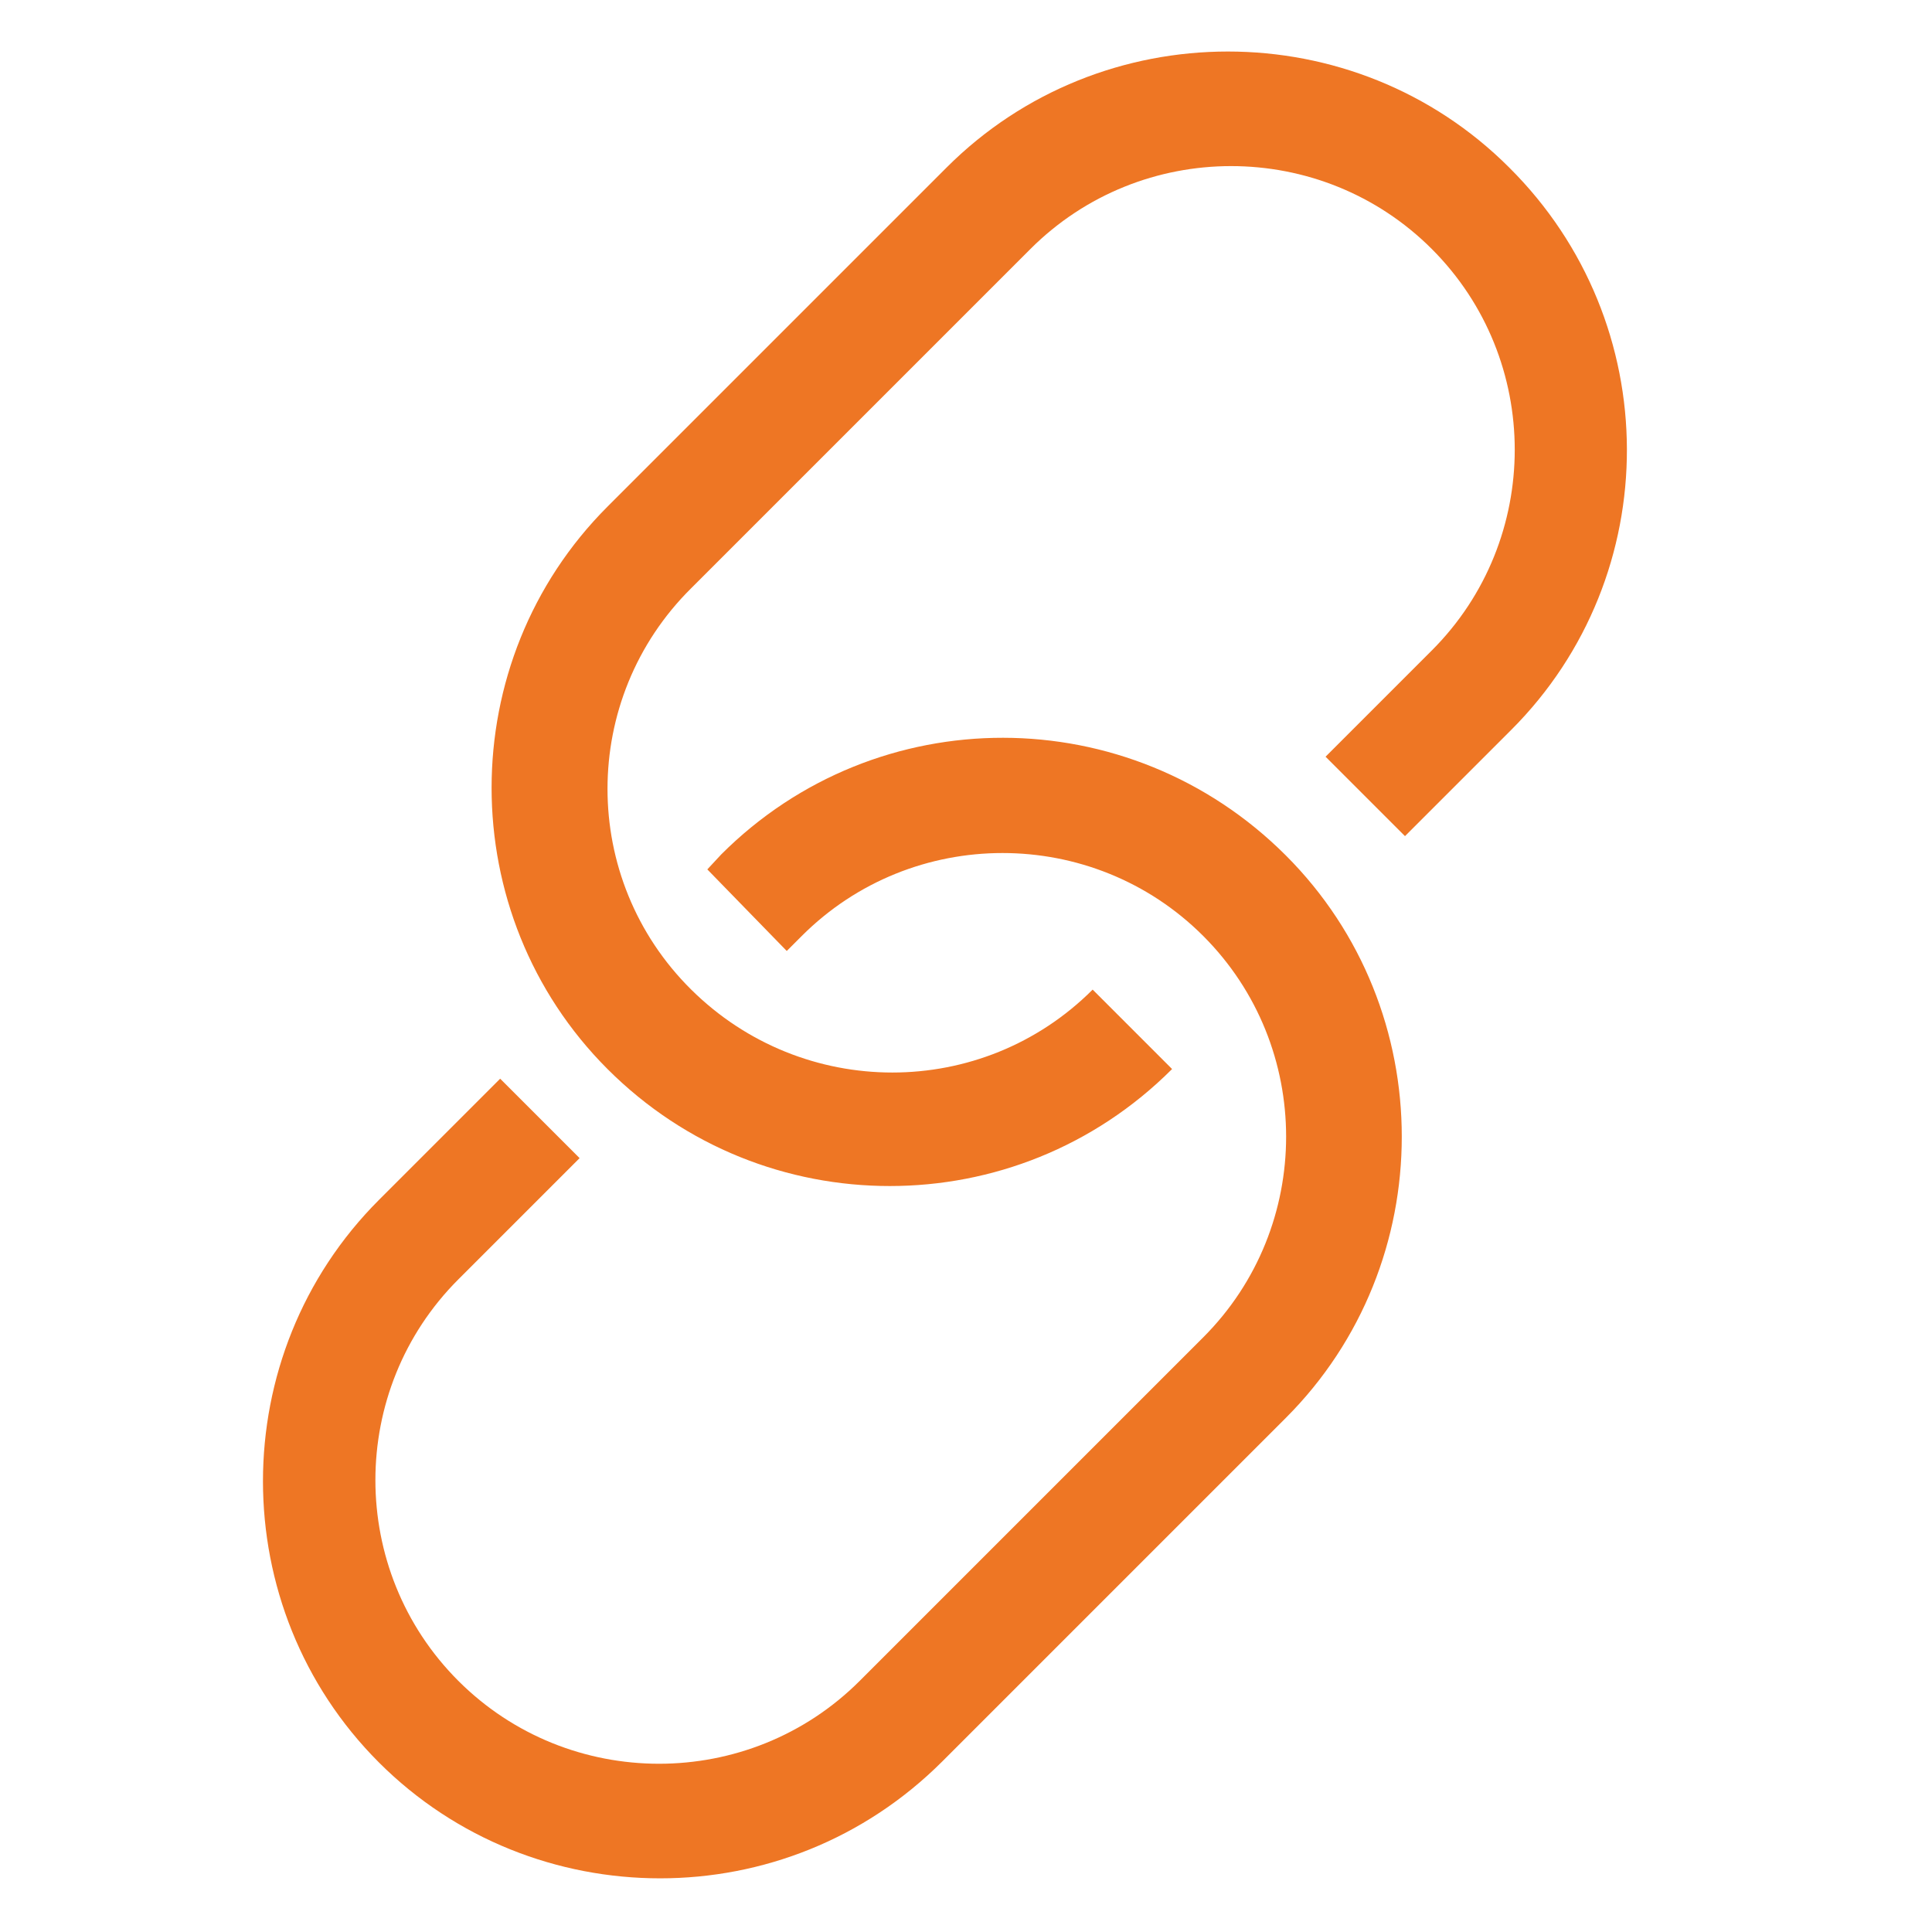 <?xml version="1.0" encoding="utf-8"?>
<!-- Generator: Adobe Illustrator 21.1.0, SVG Export Plug-In . SVG Version: 6.00 Build 0)  -->
<svg version="1.1" id="Layer_1" xmlns="http://www.w3.org/2000/svg" xmlns:xlink="http://www.w3.org/1999/xlink" x="0px" y="0px"
	 viewBox="0 0 180 180" style="enable-background:new 0 0 180 180;" xml:space="preserve">
<style type="text/css">
	.st0{fill:#EE7624;}
</style>
<path class="st0" d="M140.8,68l-9.9,9.9l-7.4-7.4l9.9-9.9c10.3-10.3,10.3-27.1,0-37.4s-27.1-10.3-37.4,0L64.4,54.8
	C54,65.1,54,81.9,64.4,92.2s27.1,10.3,37.4,0l7.4,7.4c-7.3,7.3-16.8,10.9-26.3,10.9s-19-3.6-26.3-10.9c-14.4-14.4-14.4-38,0-52.4
	l31.6-31.6c14.4-14.4,38-14.4,52.4,0C155.2,30.1,155.2,53.6,140.8,68z M67.2,79.6L65.9,81l7.4,7.6l1.4-1.4
	c10.3-10.3,27.1-10.3,37.4,0s10.3,27.1,0,37.4l-32,32c-10.3,10.3-27.1,10.3-37.4,0c-10.3-10.3-10.3-27.1,0-37.4l11.3-11.3l-7.4-7.4
	l-11.3,11.3c-14.4,14.4-14.4,38,0,52.4C42.5,171.4,52,175,61.5,175s19-3.6,26.3-10.9l32-32c14.4-14.4,14.4-38,0-52.4
	C105.2,65.1,81.7,65.1,67.2,79.6z"/>
</svg>
